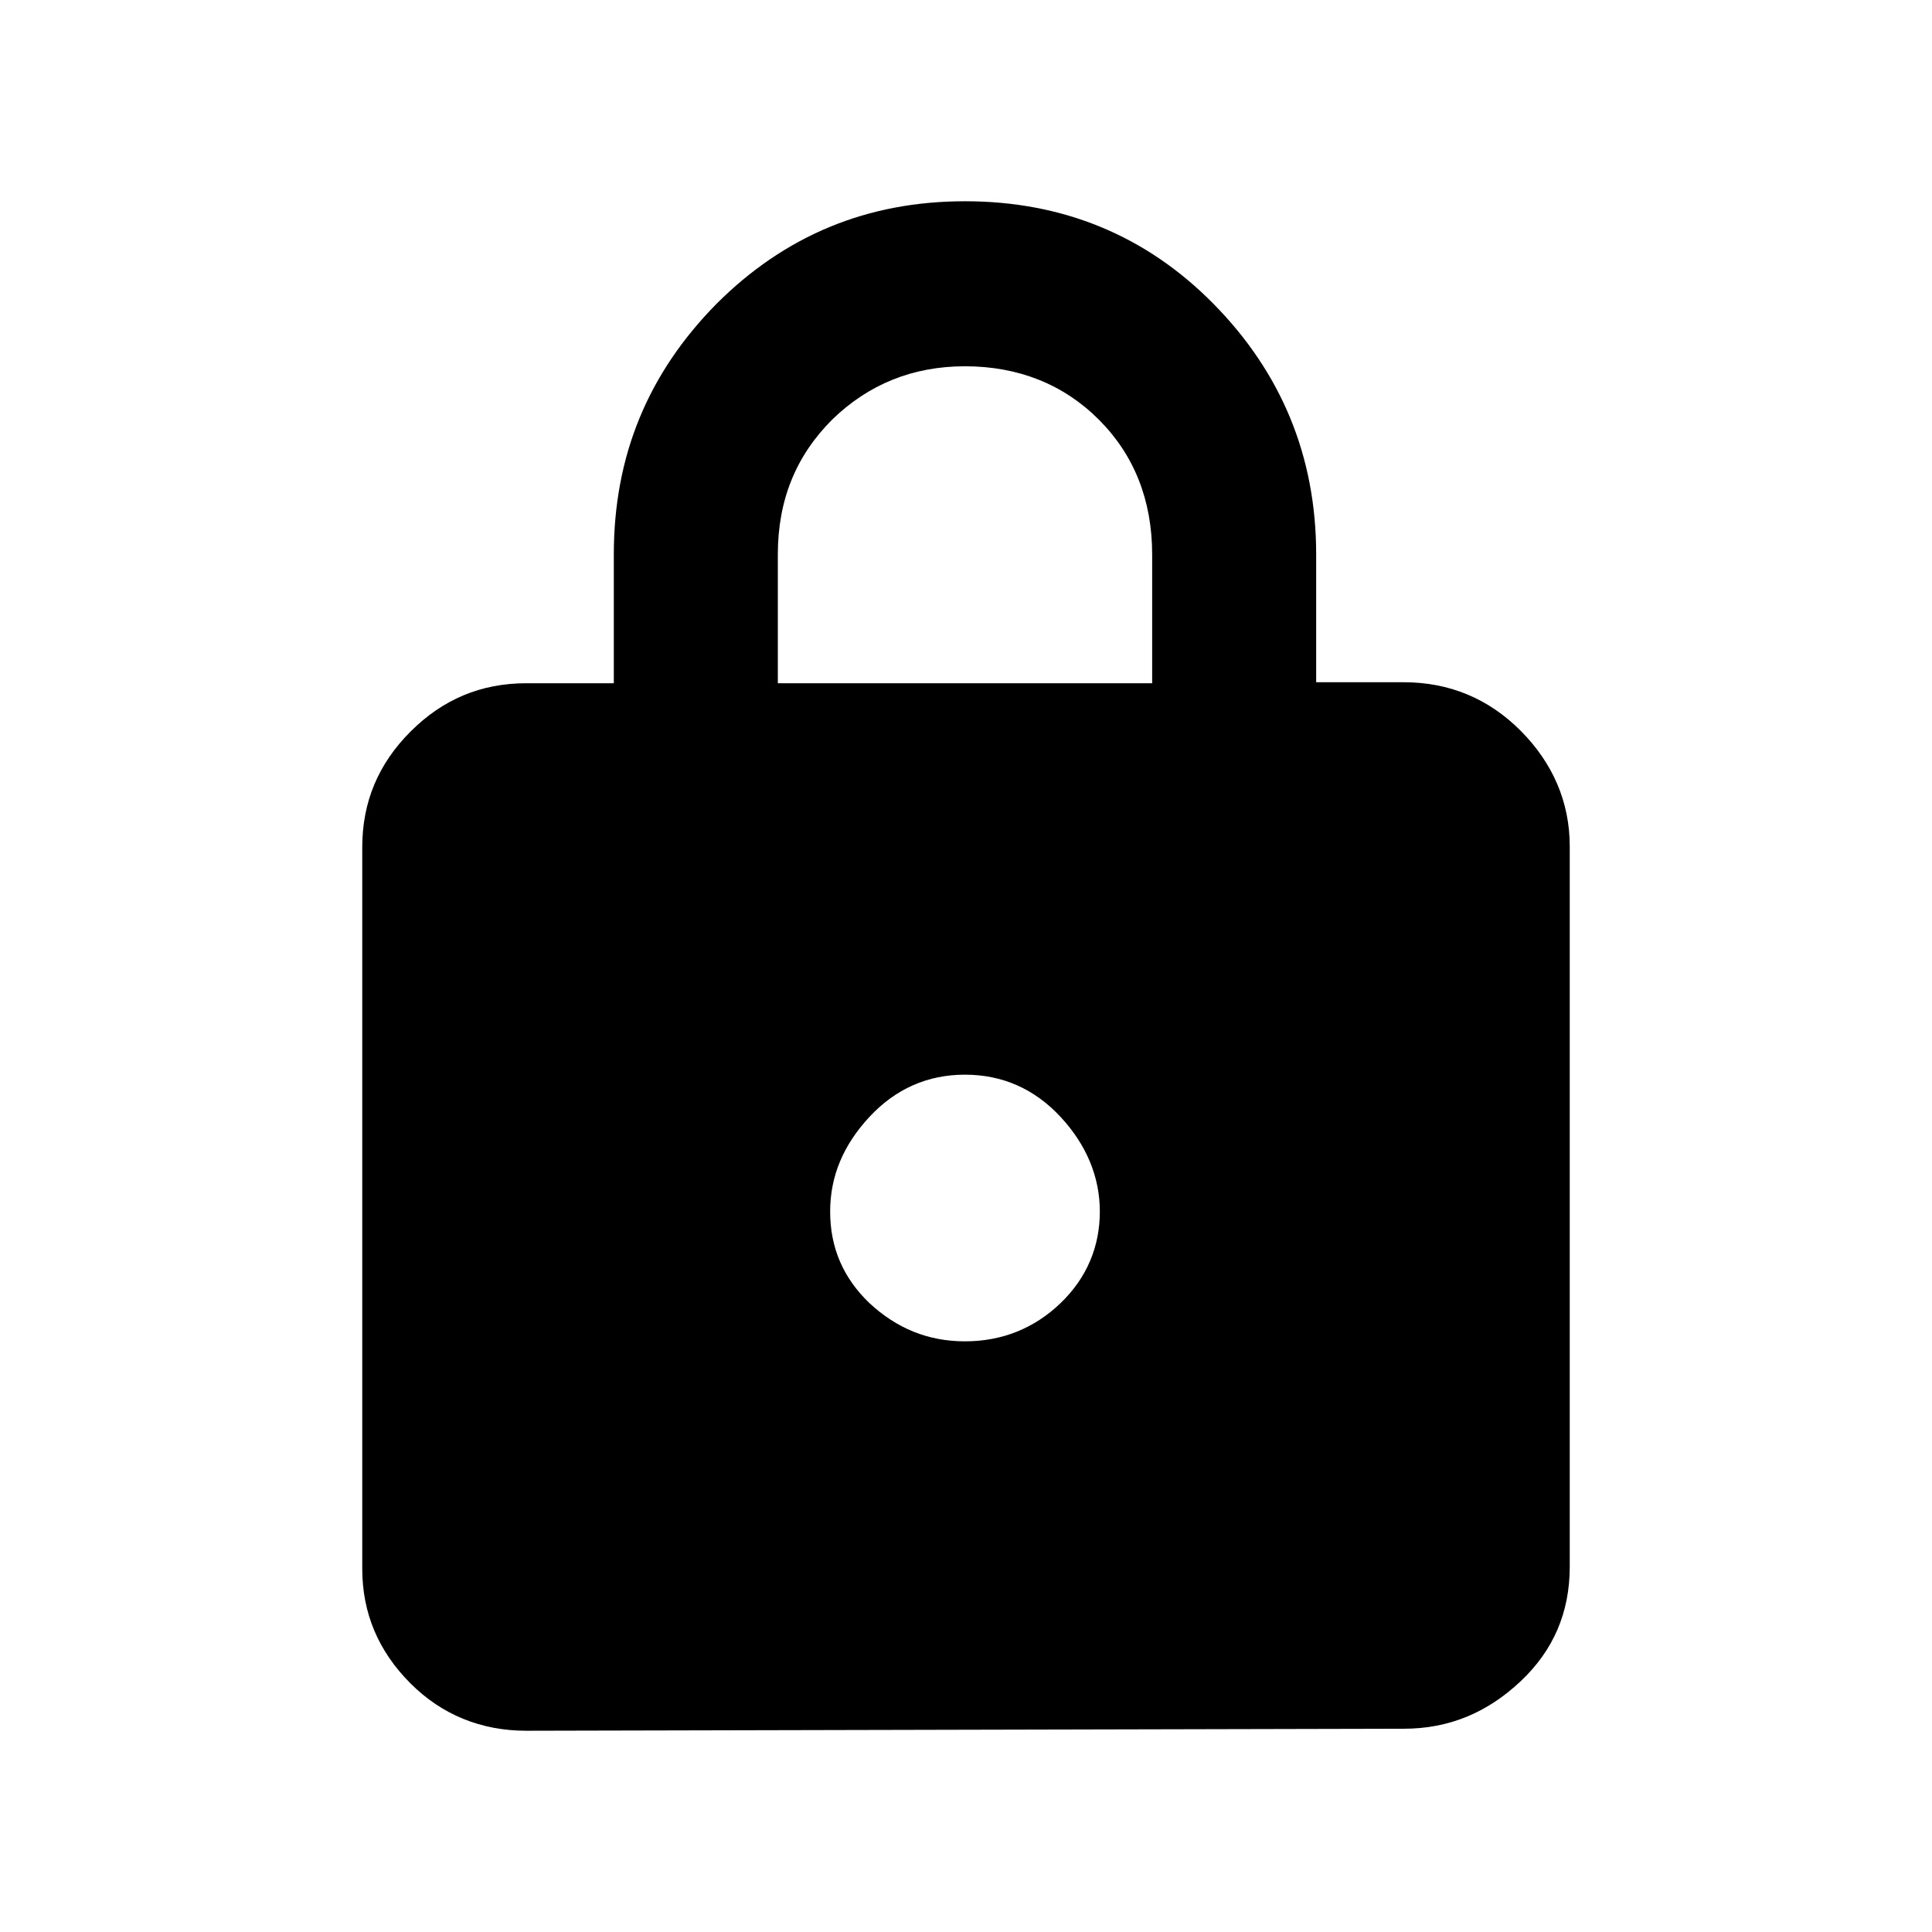 <?xml version="1.0" encoding="utf-8"?>
<!-- Generator: Adobe Illustrator 28.0.0, SVG Export Plug-In . SVG Version: 6.00 Build 0)  -->
<svg version="1.1" id="Guide" xmlns="http://www.w3.org/2000/svg" xmlns:xlink="http://www.w3.org/1999/xlink" x="0px" y="0px"
	 viewBox="0 0 192 192" style="enable-background:new 0 0 192 192;" xml:space="preserve">
<path d="M52.3,172c-4.5,0-8.4-1.6-11.5-4.7c-3.2-3.2-4.8-7-4.8-11.4V84.2c0-4.5,1.6-8.3,4.8-11.5c3.2-3.2,7-4.8,11.5-4.8H61V55.1
	c0-9.8,3.4-18,10.2-24.9c6.8-6.8,15-10.2,24.7-10.2s18,3.4,24.7,10.2s10.2,15.1,10.2,24.9v12.7h8.7c4.5,0,8.4,1.6,11.6,4.8
	s4.9,7.1,4.9,11.5v71.6c0,4.5-1.6,8.3-4.9,11.4s-7.1,4.7-11.6,4.7L52.3,172z M95.9,133.3c3.7,0,6.9-1.3,9.5-3.8
	c2.6-2.5,3.9-5.6,3.9-9.1c0-3.4-1.3-6.6-3.9-9.4s-5.8-4.2-9.5-4.2c-3.7,0-6.9,1.4-9.5,4.2c-2.6,2.8-3.9,5.9-3.9,9.4
	c0,3.6,1.3,6.6,3.9,9.1C89.1,132,92.2,133.3,95.9,133.3z M77.3,67.9h37.2V55.1c0-5.4-1.8-9.9-5.3-13.4s-8-5.3-13.3-5.3
	c-5.2,0-9.6,1.8-13.2,5.3c-3.6,3.6-5.4,8-5.4,13.4L77.3,67.9z"/>
</svg>
